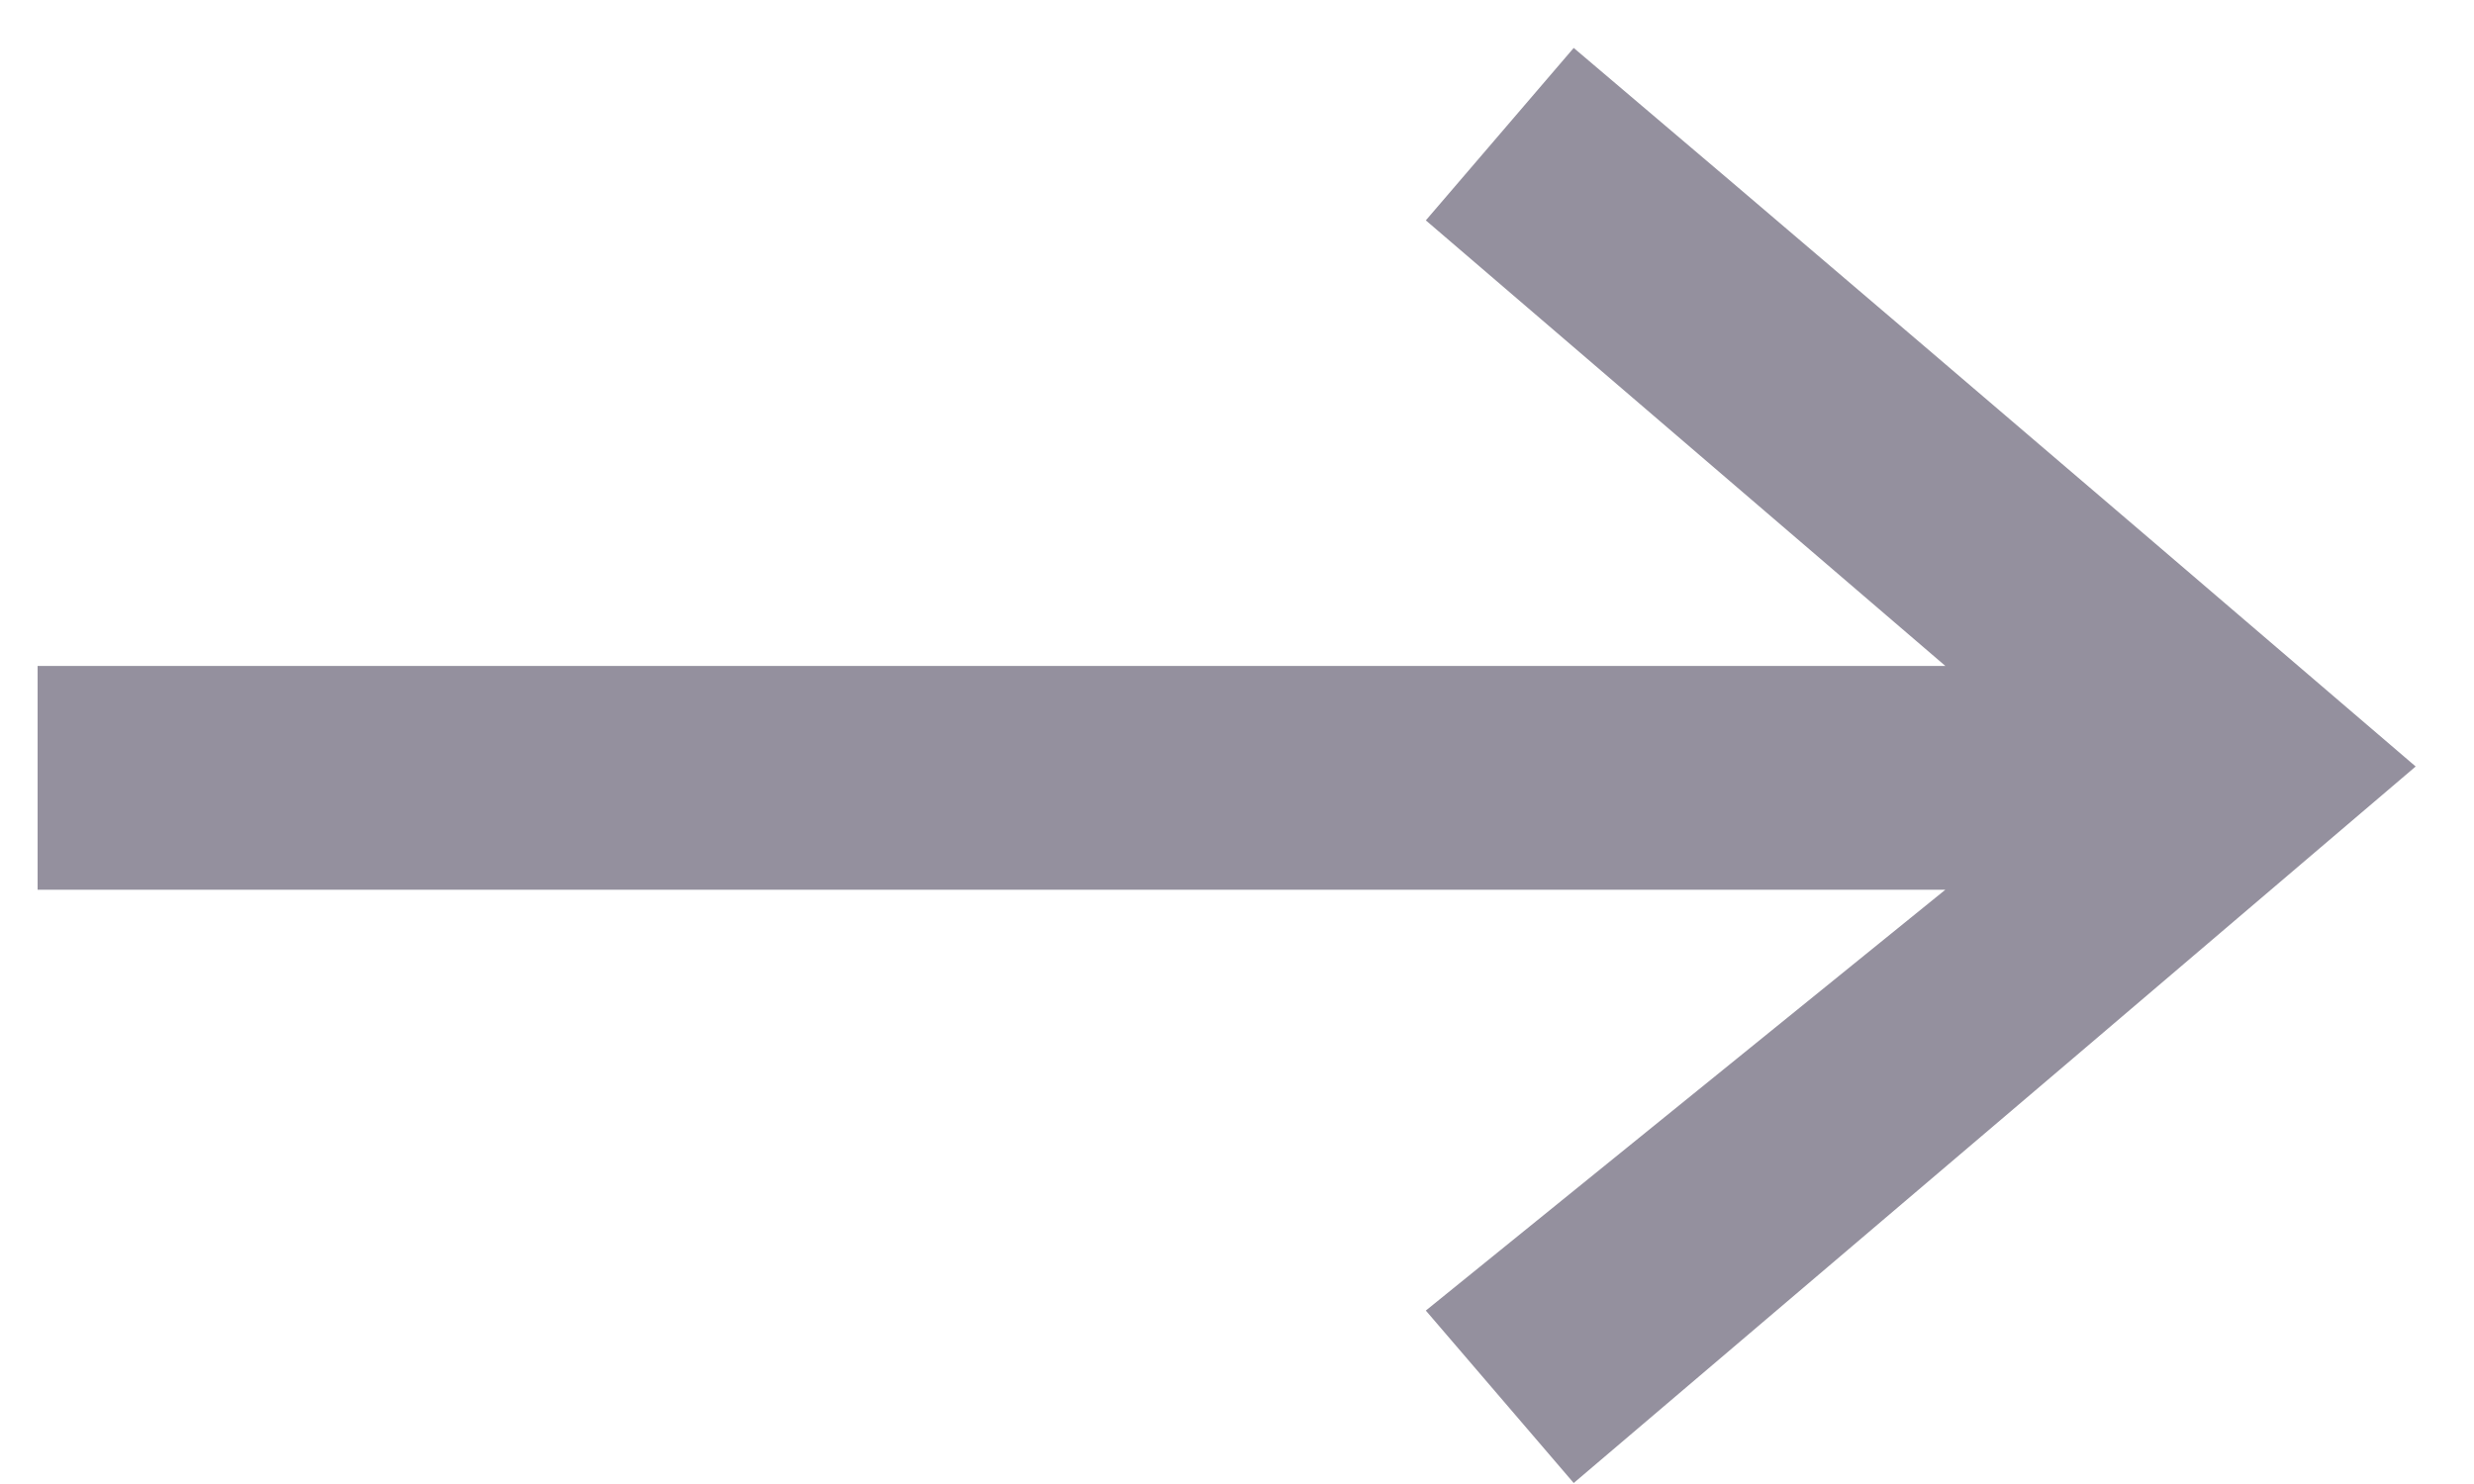 <svg width="40" height="24" viewBox="0 0 40 24" fill="none" xmlns="http://www.w3.org/2000/svg">
<path d="M39.057 12.396C36.047 14.964 31.509 18.827 25.444 23.984C24.912 23.365 24.116 22.435 23.053 21.195C24.912 19.69 27.712 17.421 31.453 14.389C24.591 14.389 14.309 14.389 0.608 14.389C0.608 13.592 0.608 12.385 0.608 10.77C7.47 10.77 17.752 10.77 31.453 10.77C29.594 9.176 26.794 6.774 23.053 3.564C23.584 2.945 24.381 2.015 25.444 0.775C28.476 3.343 33.014 7.217 39.057 12.396Z" fill="#94909E"/>
</svg>
